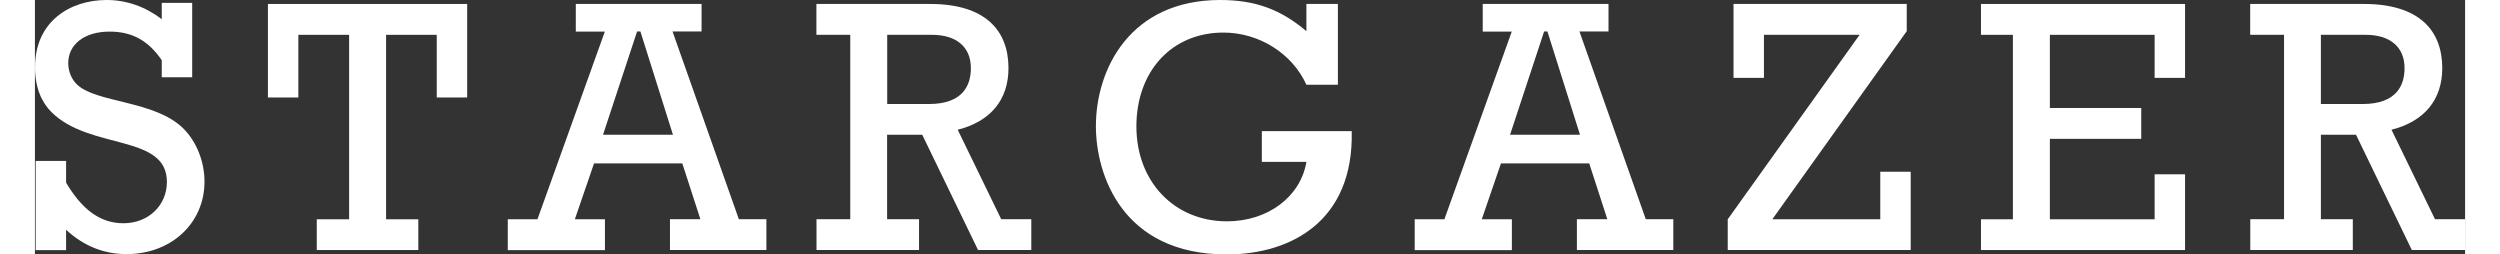 <svg height="23px" width="226px" viewBox="0 0 226.85 23.75" xmlns="http://www.w3.org/2000/svg" id="Layer_1">
  <rect x="0" y="0" width="226.85" height="23.75" fill="#333333" stroke="none"/>
  <defs>
    <style>
      .cls-1 {
        fill: #fff;
      }
    </style>
  </defs>
  <path d="M.07,15.02h2.84v2.03c1.46,2.47,3.15,3.79,5.35,3.79,2.33,0,4.06-1.66,4.06-3.86,0-4.5-7.21-2.94-10.79-6.53-.88-.88-1.52-2.23-1.52-4.16C0,2.03,3.25,0,6.7,0c1.83,0,3.59.61,5.14,1.79V.27h2.84v6.94h-2.84v-1.59c-1.25-1.83-2.77-2.67-4.87-2.67-2.33,0-3.86,1.18-3.86,2.94,0,.78.31,1.49.78,1.96,1.79,1.79,7.31,1.49,9.98,4.16,1.22,1.22,1.96,3.08,1.96,4.94,0,3.89-3.11,6.77-7.27,6.77-2.1,0-3.99-.74-5.65-2.27v1.9H.07v-8.32Z" class="cls-1"></path>
  <polygon points="40.35 9.1 37.51 9.1 37.51 3.25 32.78 3.25 32.78 20.47 35.79 20.47 35.79 23.34 26.31 23.34 26.31 20.47 29.33 20.47 29.33 3.25 24.59 3.25 24.59 9.1 21.75 9.1 21.75 .37 40.35 .37 40.35 9.1" class="cls-1"></polygon>
  <path d="M52.19,15.26l-1.79,5.21h2.81v2.88h-9.07v-2.88h2.77l6.29-17.52h-2.71V.37h11.74v2.57h-2.71l6.19,17.52h2.57v2.88h-9v-2.88h2.84l-1.69-5.21h-8.25ZM56.52,2.94h-.31l-3.18,9.64h6.53l-3.04-9.64Z" class="cls-1"></path>
  <path d="M76.1,3.25h-3.15V.37h10.62c5.18,0,7.31,2.5,7.31,5.99,0,2.94-1.66,4.97-4.74,5.75l4.06,8.35h2.81v2.88h-4.97l-5.21-10.76h-3.28v7.88h2.98v2.88h-9.57v-2.88h3.15V3.25ZM83.45,9.71c3.25,0,3.92-1.83,3.92-3.35,0-2.03-1.42-3.11-3.62-3.11h-4.19v6.46h3.89Z" class="cls-1"></path>
  <path d="M122.92,12.25c.2,8.39-5.68,11.5-11.67,11.5-9.78,0-12.21-7.48-12.21-11.97C99.04,6.43,102.25,0,110.64,0c3.28,0,5.65.88,8.05,2.91V.37h2.94v7.54h-2.94c-1.32-2.91-4.4-4.87-7.75-4.87-4.8,0-8.12,3.59-8.12,8.76s3.55,8.86,8.46,8.86c3.82,0,6.87-2.3,7.41-5.55h-4.16v-2.87h8.39Z" class="cls-1"></path>
  <path d="M136.85,15.26l-1.79,5.21h2.81v2.88h-9.07v-2.88h2.77l6.29-17.52h-2.71V.37h11.74v2.57h-2.71l6.19,17.52h2.57v2.88h-9v-2.88h2.84l-1.69-5.21h-8.25ZM141.18,2.94h-.3l-3.18,9.64h6.53l-3.04-9.64Z" class="cls-1"></path>
  <polygon points="158.02 20.47 170.33 3.25 161.4 3.25 161.4 7.27 158.56 7.27 158.56 .37 174.73 .37 174.73 2.91 162.18 20.47 172.26 20.47 172.26 16.03 175.1 16.03 175.1 23.34 158.02 23.34 158.02 20.47" class="cls-1"></polygon>
  <polygon points="184.64 3.25 181.66 3.25 181.66 .37 200.71 .37 200.71 7.27 197.87 7.27 197.87 3.25 188.09 3.25 188.09 10.08 196.62 10.08 196.62 12.96 188.09 12.96 188.09 20.47 197.87 20.47 197.87 16.27 200.71 16.27 200.71 23.34 181.66 23.34 181.66 20.47 184.64 20.47 184.64 3.25" class="cls-1"></polygon>
  <path d="M209.94,3.25h-3.15V.37h10.62c5.18,0,7.31,2.5,7.31,5.99,0,2.94-1.66,4.97-4.74,5.75l4.06,8.35h2.81v2.88h-4.97l-5.21-10.76h-3.28v7.88h2.98v2.88h-9.57v-2.88h3.15V3.25ZM217.28,9.71c3.25,0,3.92-1.83,3.92-3.35,0-2.03-1.42-3.11-3.62-3.11h-4.19v6.46h3.89Z" class="cls-1"></path>
</svg>